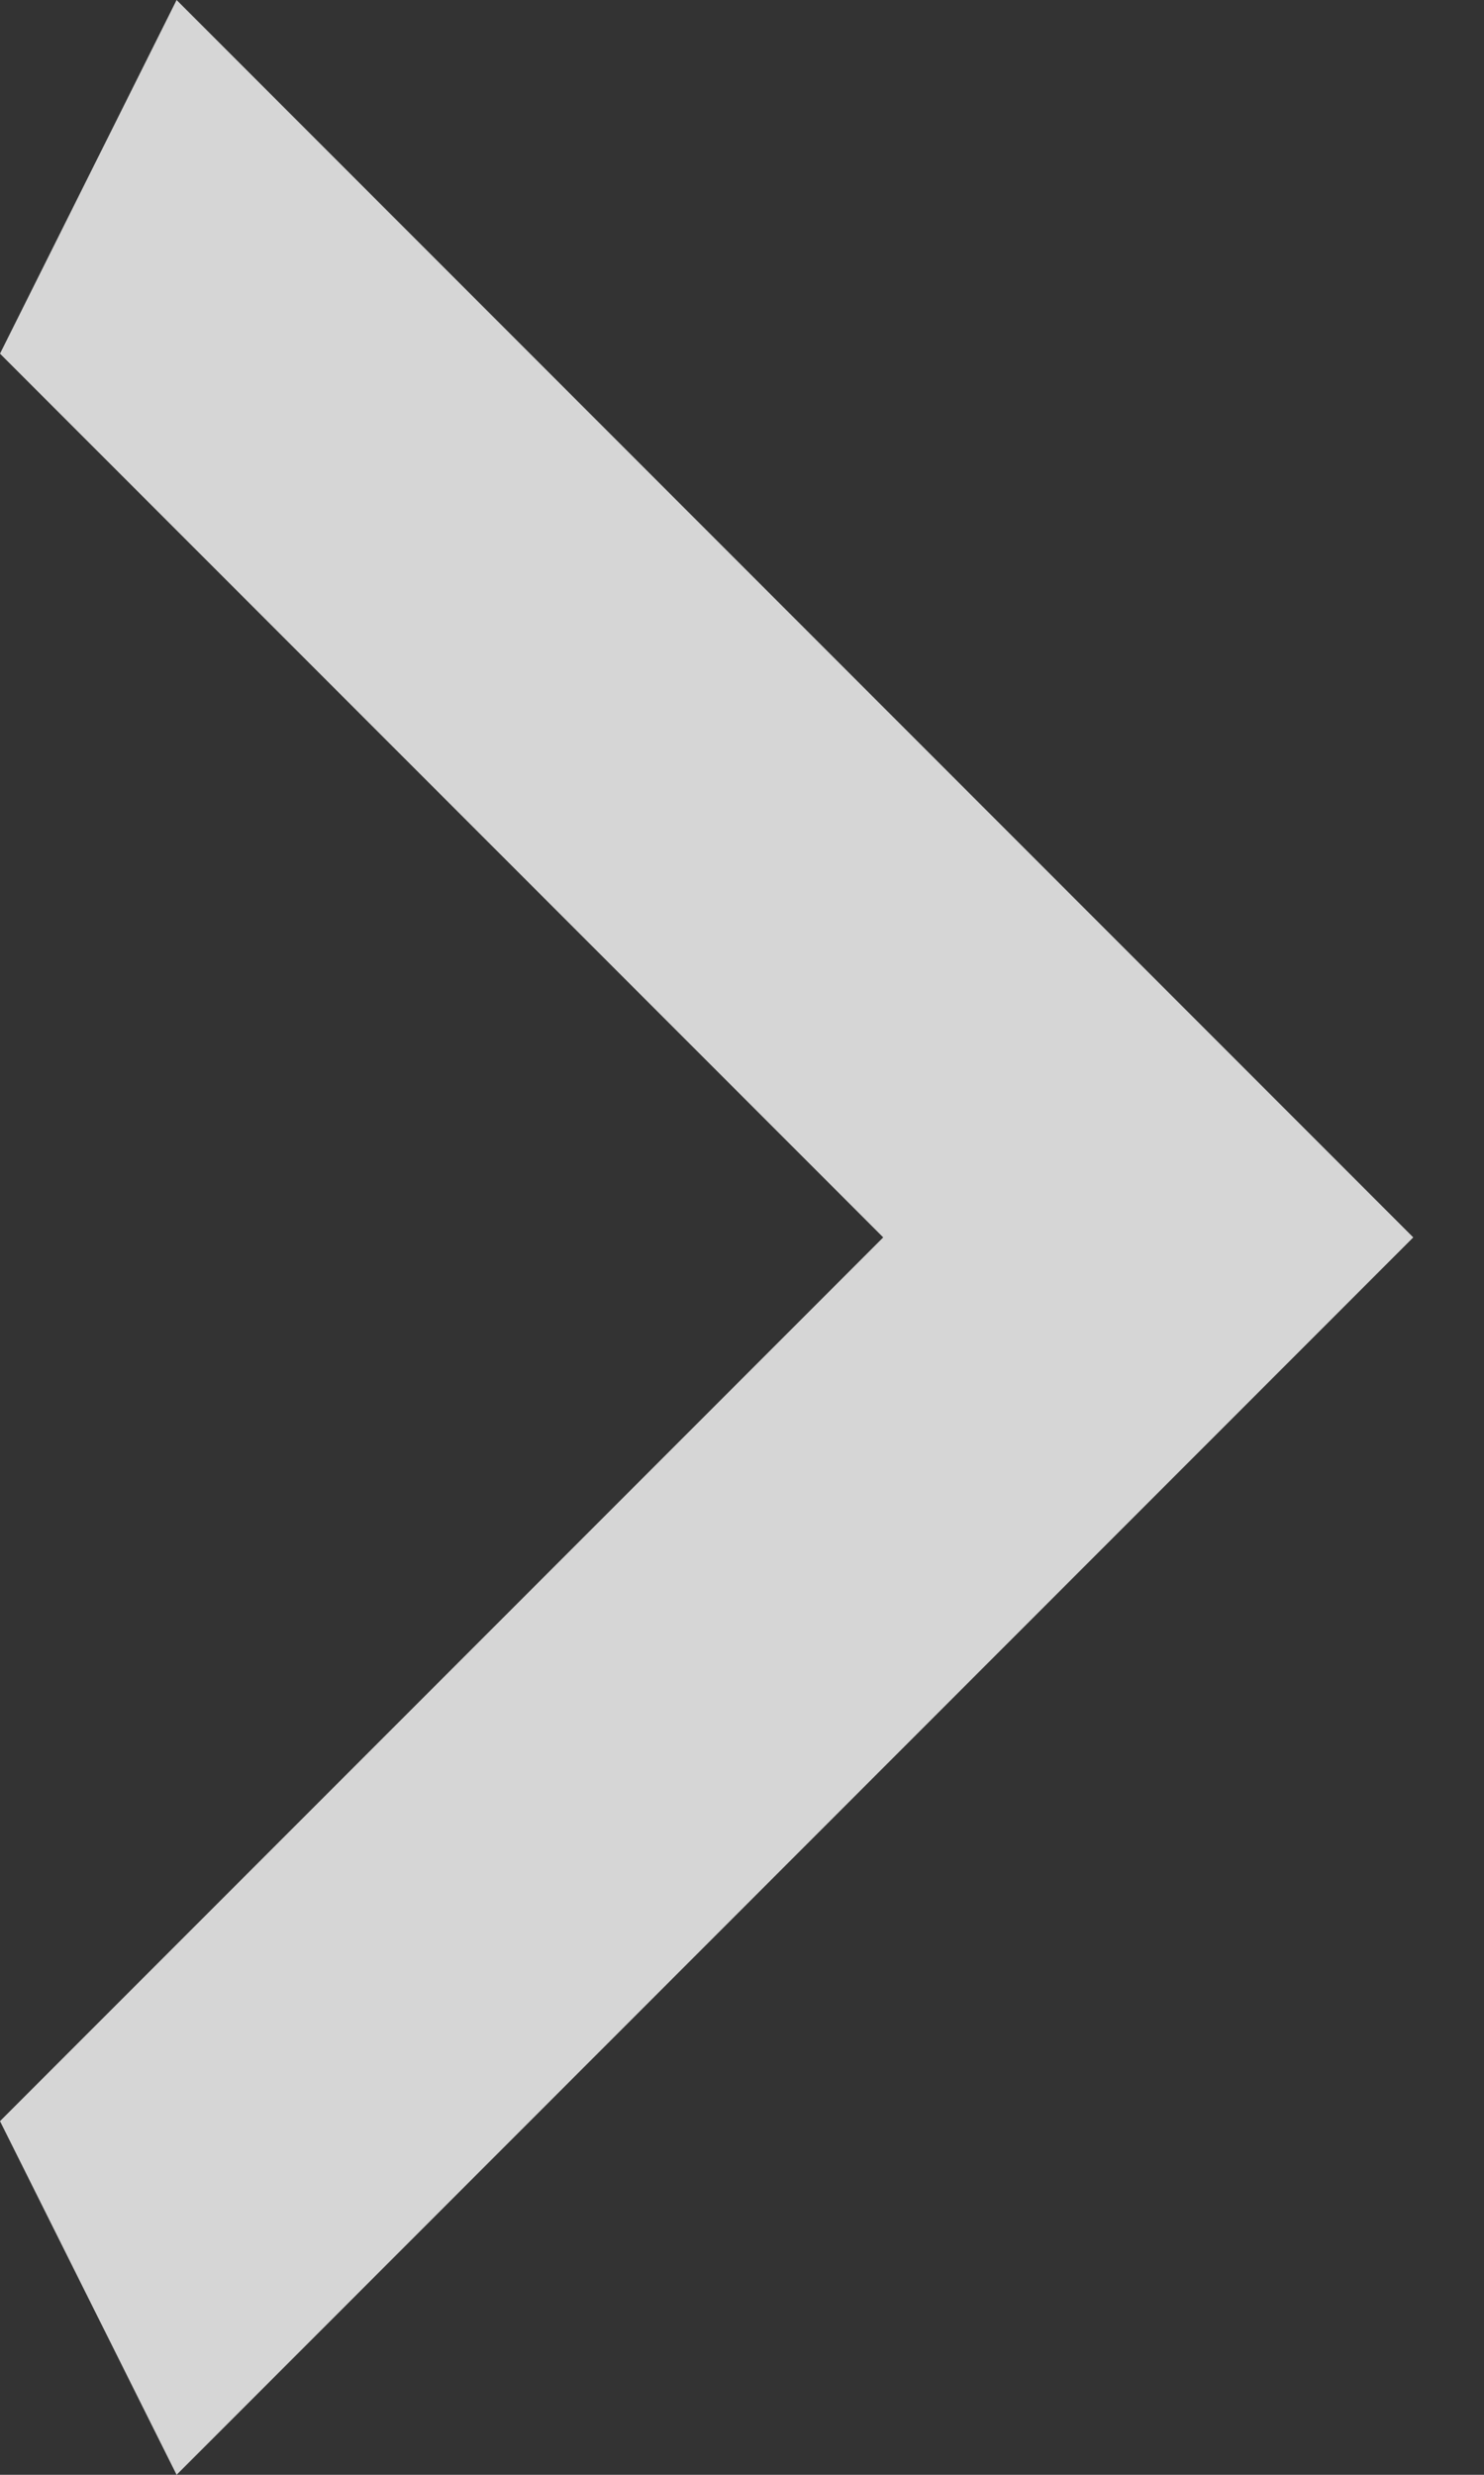 <svg width="6" height="10" viewBox="0 0 6 10" fill="none" xmlns="http://www.w3.org/2000/svg">
<rect x="0" y="0" width="6" height="10" fill="#333333" stroke="none"/>
<path d="M0 8.571L3.571 5L0 1.429L0.714 0L5.714 5L0.714 10L0 8.571Z" fill="white" fill-opacity="0.8"/>
</svg>
